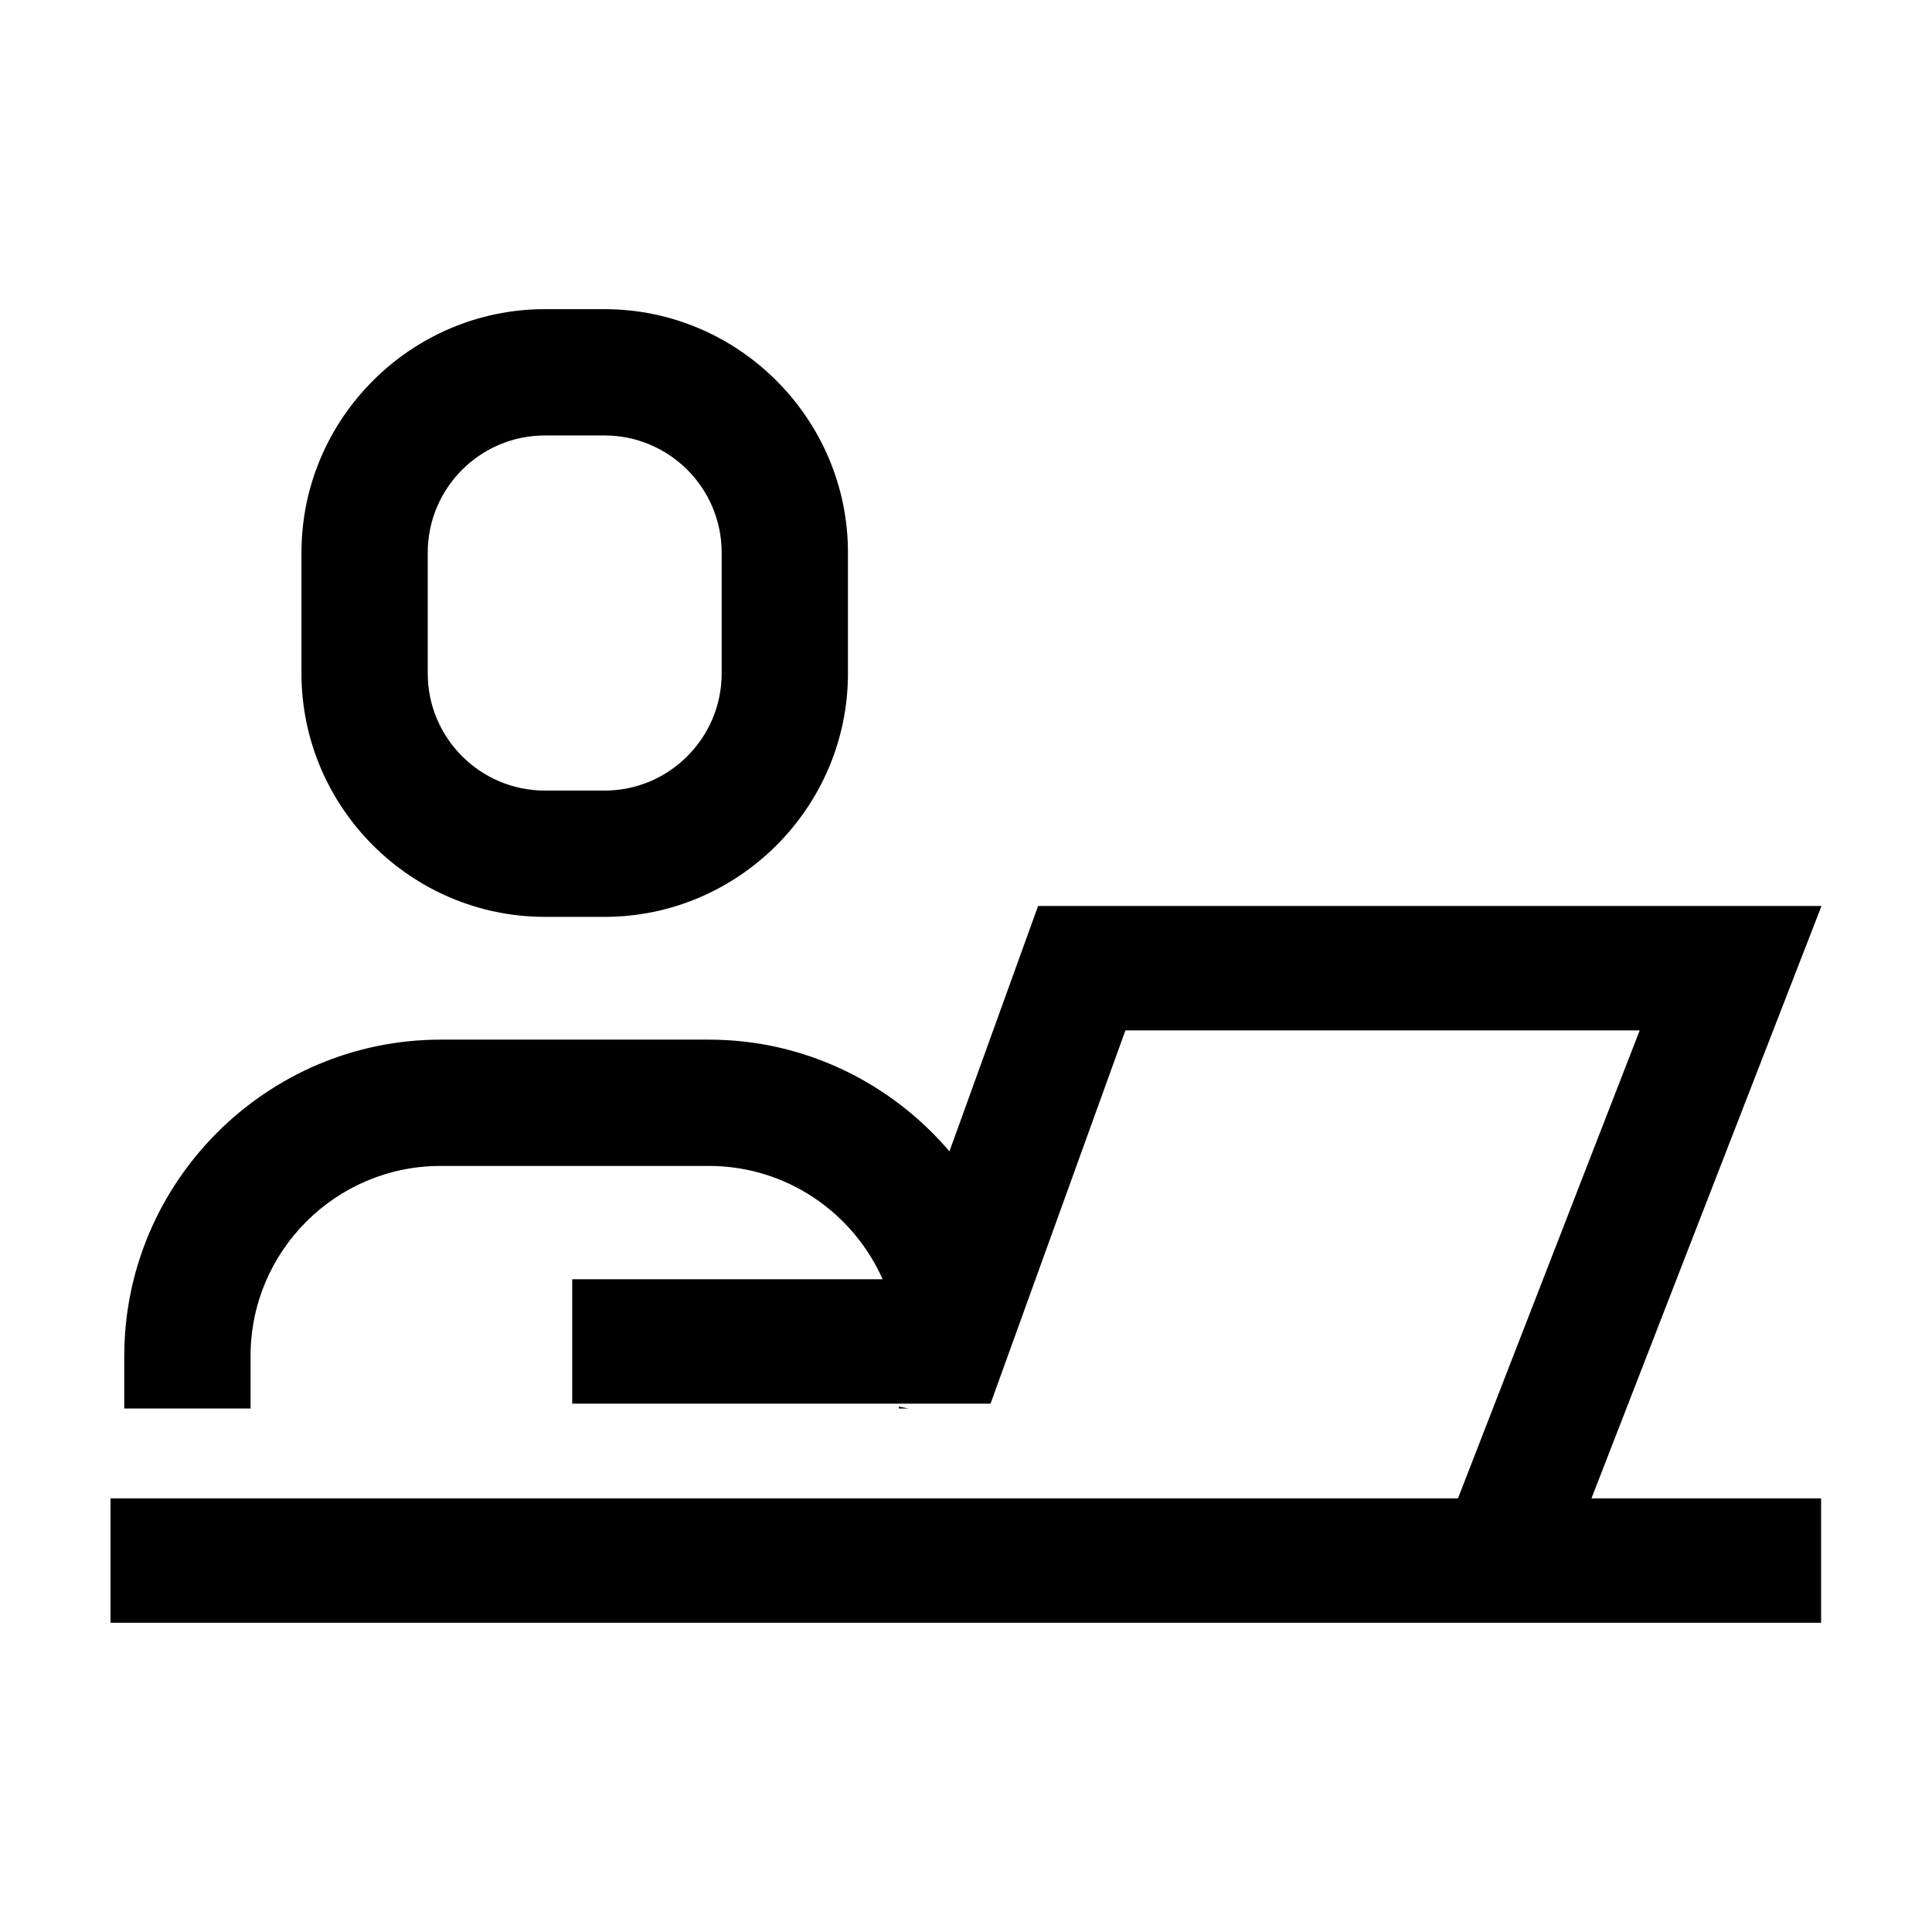 <?xml version="1.0" encoding="UTF-8"?>
<!-- Uploaded to: ICON Repo, www.svgrepo.com, Generator: ICON Repo Mixer Tools -->
<svg fill="#000000" width="800px" height="800px" version="1.1" viewBox="144 144 512 512" xmlns="http://www.w3.org/2000/svg">
 <g>
  <path d="m304.21 386.98c35.477 0 64.508-29.031 64.508-64.508v-32.031c0-35.477-29.031-64.508-64.508-64.508l-15.809-0.004c-35.477 0-64.508 29.031-64.508 64.508v32.031c0 35.477 29.031 64.508 64.508 64.508zm-46.852-64.508v-32.031c0-17.113 13.926-31.039 31.039-31.039h15.816c17.113 0 31.035 13.926 31.035 31.039v32.031c0 17.113-13.926 31.039-31.035 31.039h-15.812c-17.117 0-31.043-13.926-31.043-31.039z"/>
  <path d="m176.93 503.34v13.934h33.473v-13.934c0-27.766 22.59-50.355 50.355-50.355h71.113c20.531 0 38.199 12.367 46.031 30.027h-82.258v32.973h110.86l35.742-98.918h136.29l-48.16 124.02h-357.09v32.973h453.32v-32.973h-60.852l9.25-23.82 51.711-133.17h-207.61l-23.492 65.027c-15.406-18.07-38.273-29.609-63.738-29.609h-71.117c-46.102 0-83.824 37.719-83.824 83.824z"/>
  <path d="m382.22 517.27h2.543l-2.543-0.504z"/>
 </g>
</svg>